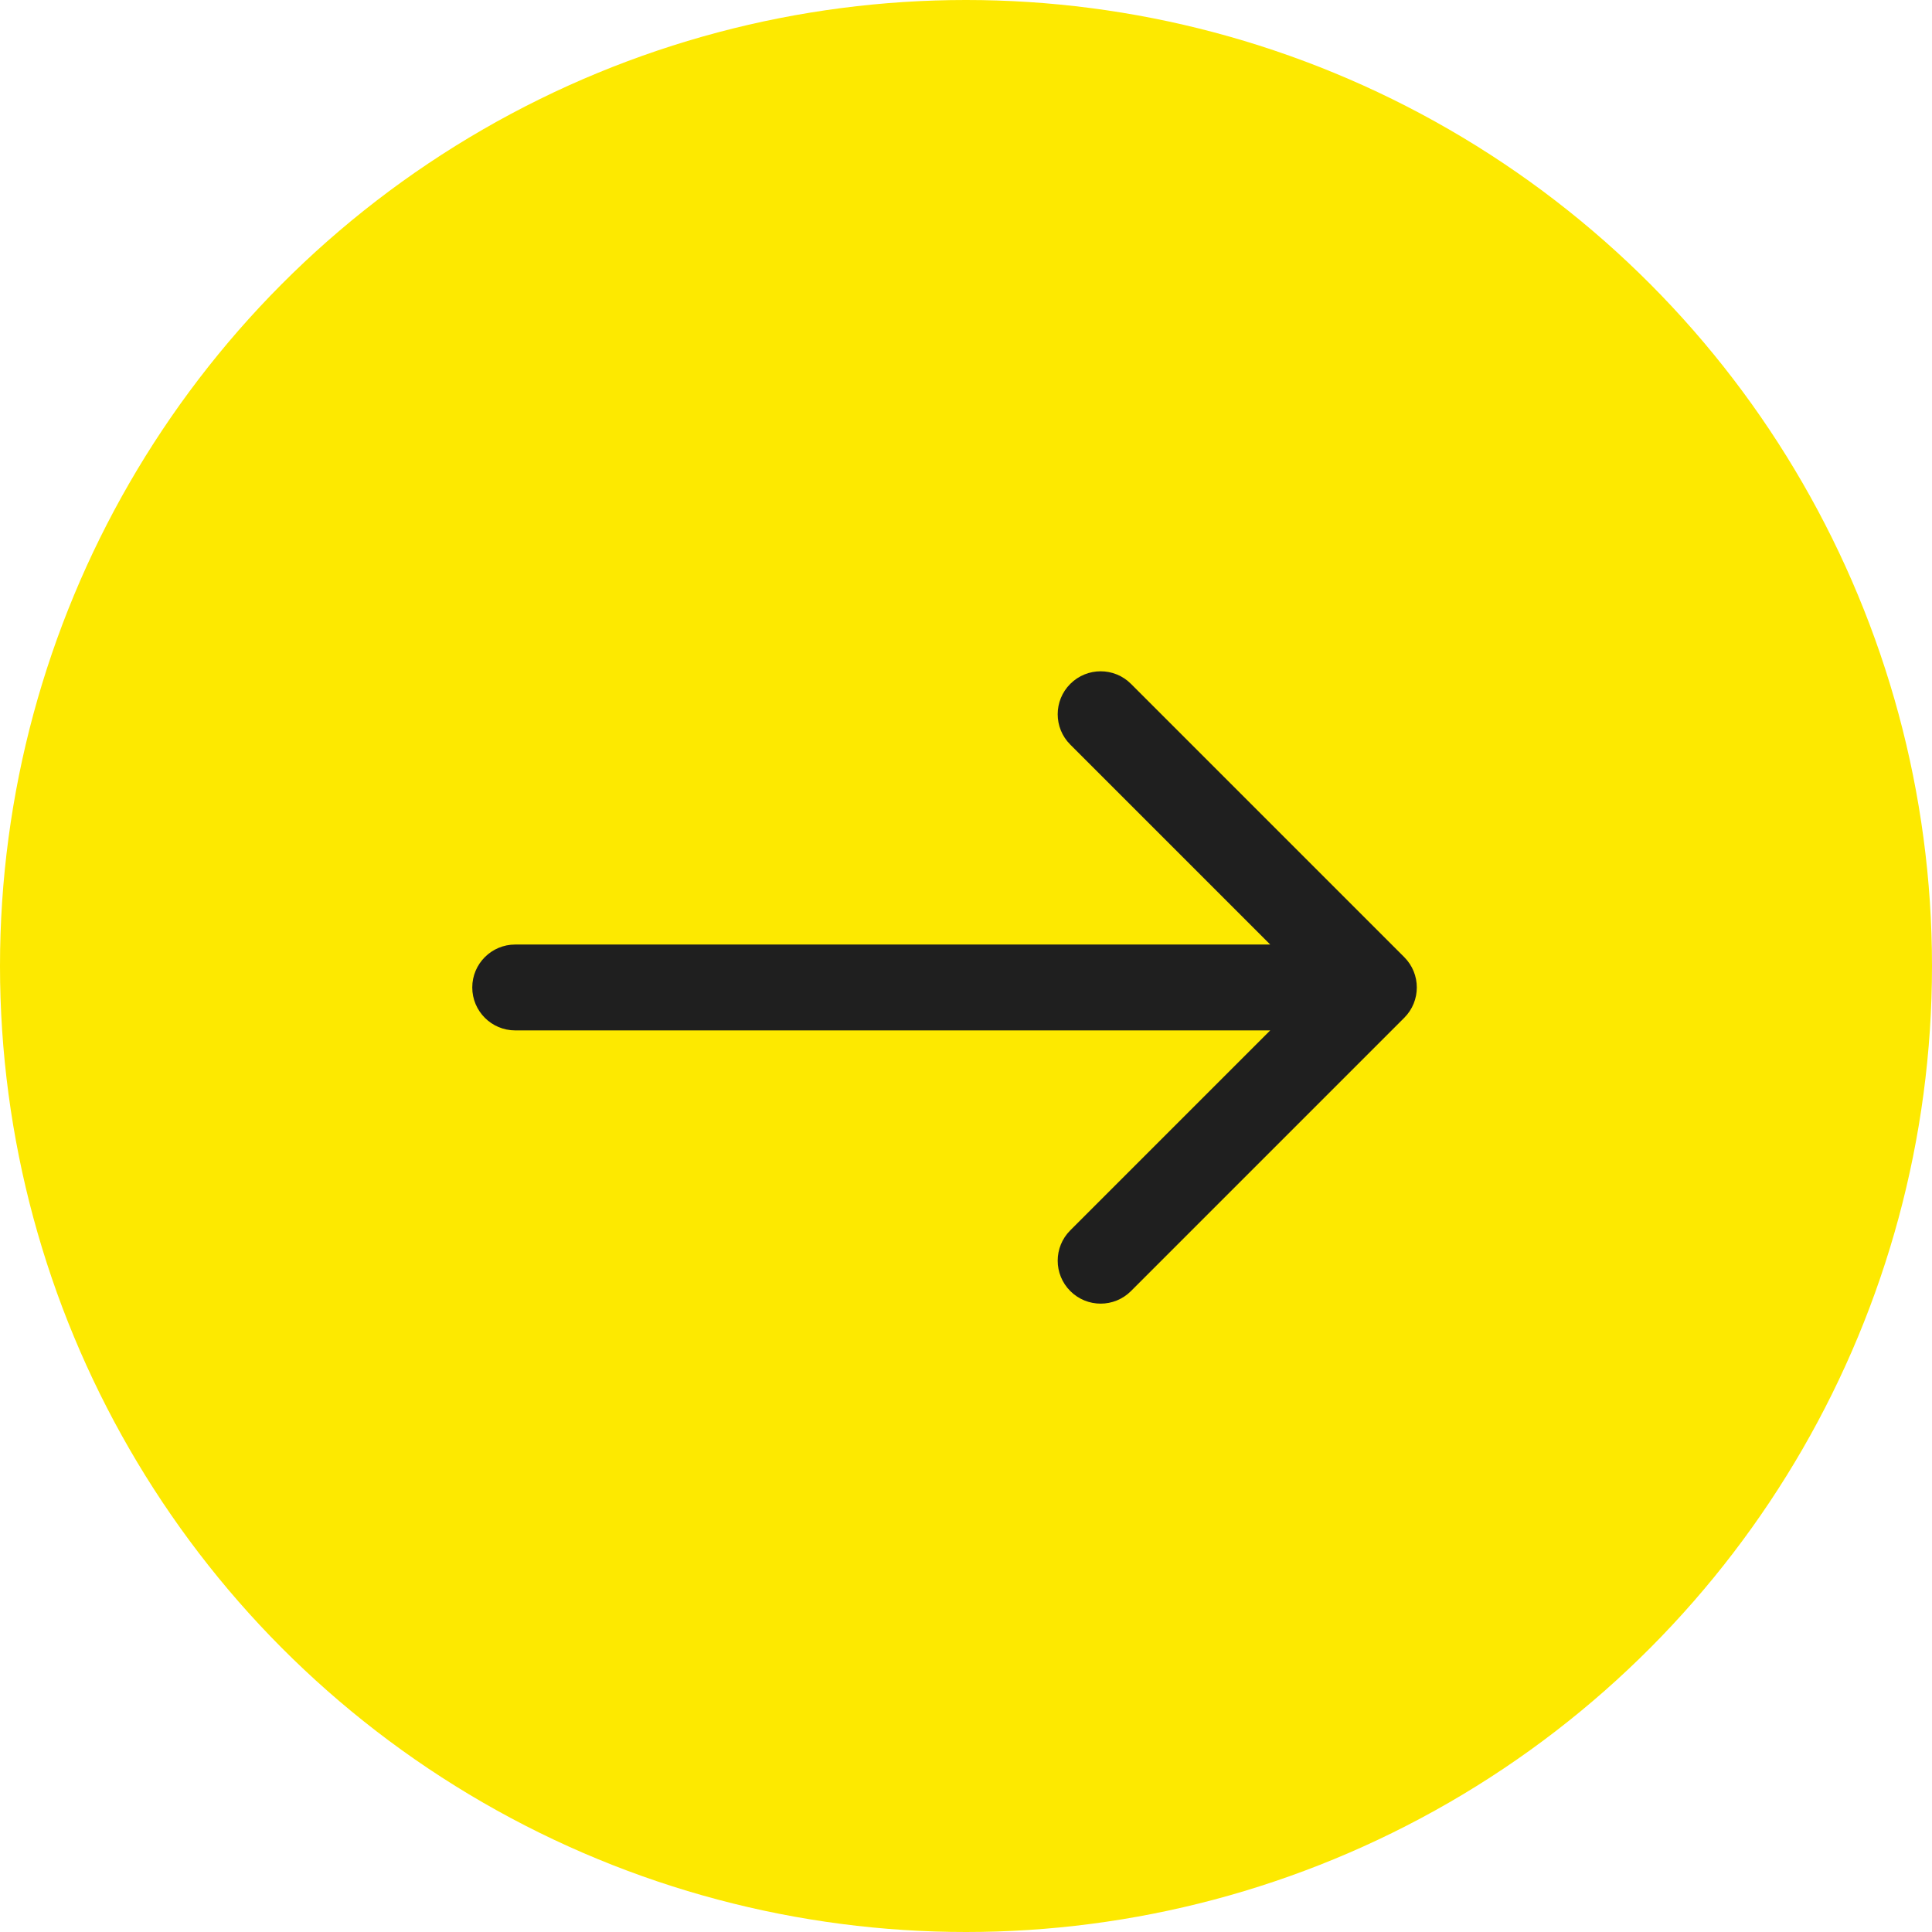 <svg width="45" height="45" viewBox="0 0 45 45" fill="none" xmlns="http://www.w3.org/2000/svg">
<circle cx="22.5" cy="22.5" r="22.5" fill="#FDE900"/>
<path d="M12 22C11.448 22 11 22.448 11 23C11 23.552 11.448 24 12 24L12 22ZM32.707 23.707C33.098 23.317 33.098 22.683 32.707 22.293L26.343 15.929C25.953 15.538 25.32 15.538 24.929 15.929C24.538 16.32 24.538 16.953 24.929 17.343L30.586 23L24.929 28.657C24.538 29.047 24.538 29.68 24.929 30.071C25.32 30.462 25.953 30.462 26.343 30.071L32.707 23.707ZM12 24L32 24L32 22L12 22L12 24Z" fill="#1F1F1F"/>
</svg>
